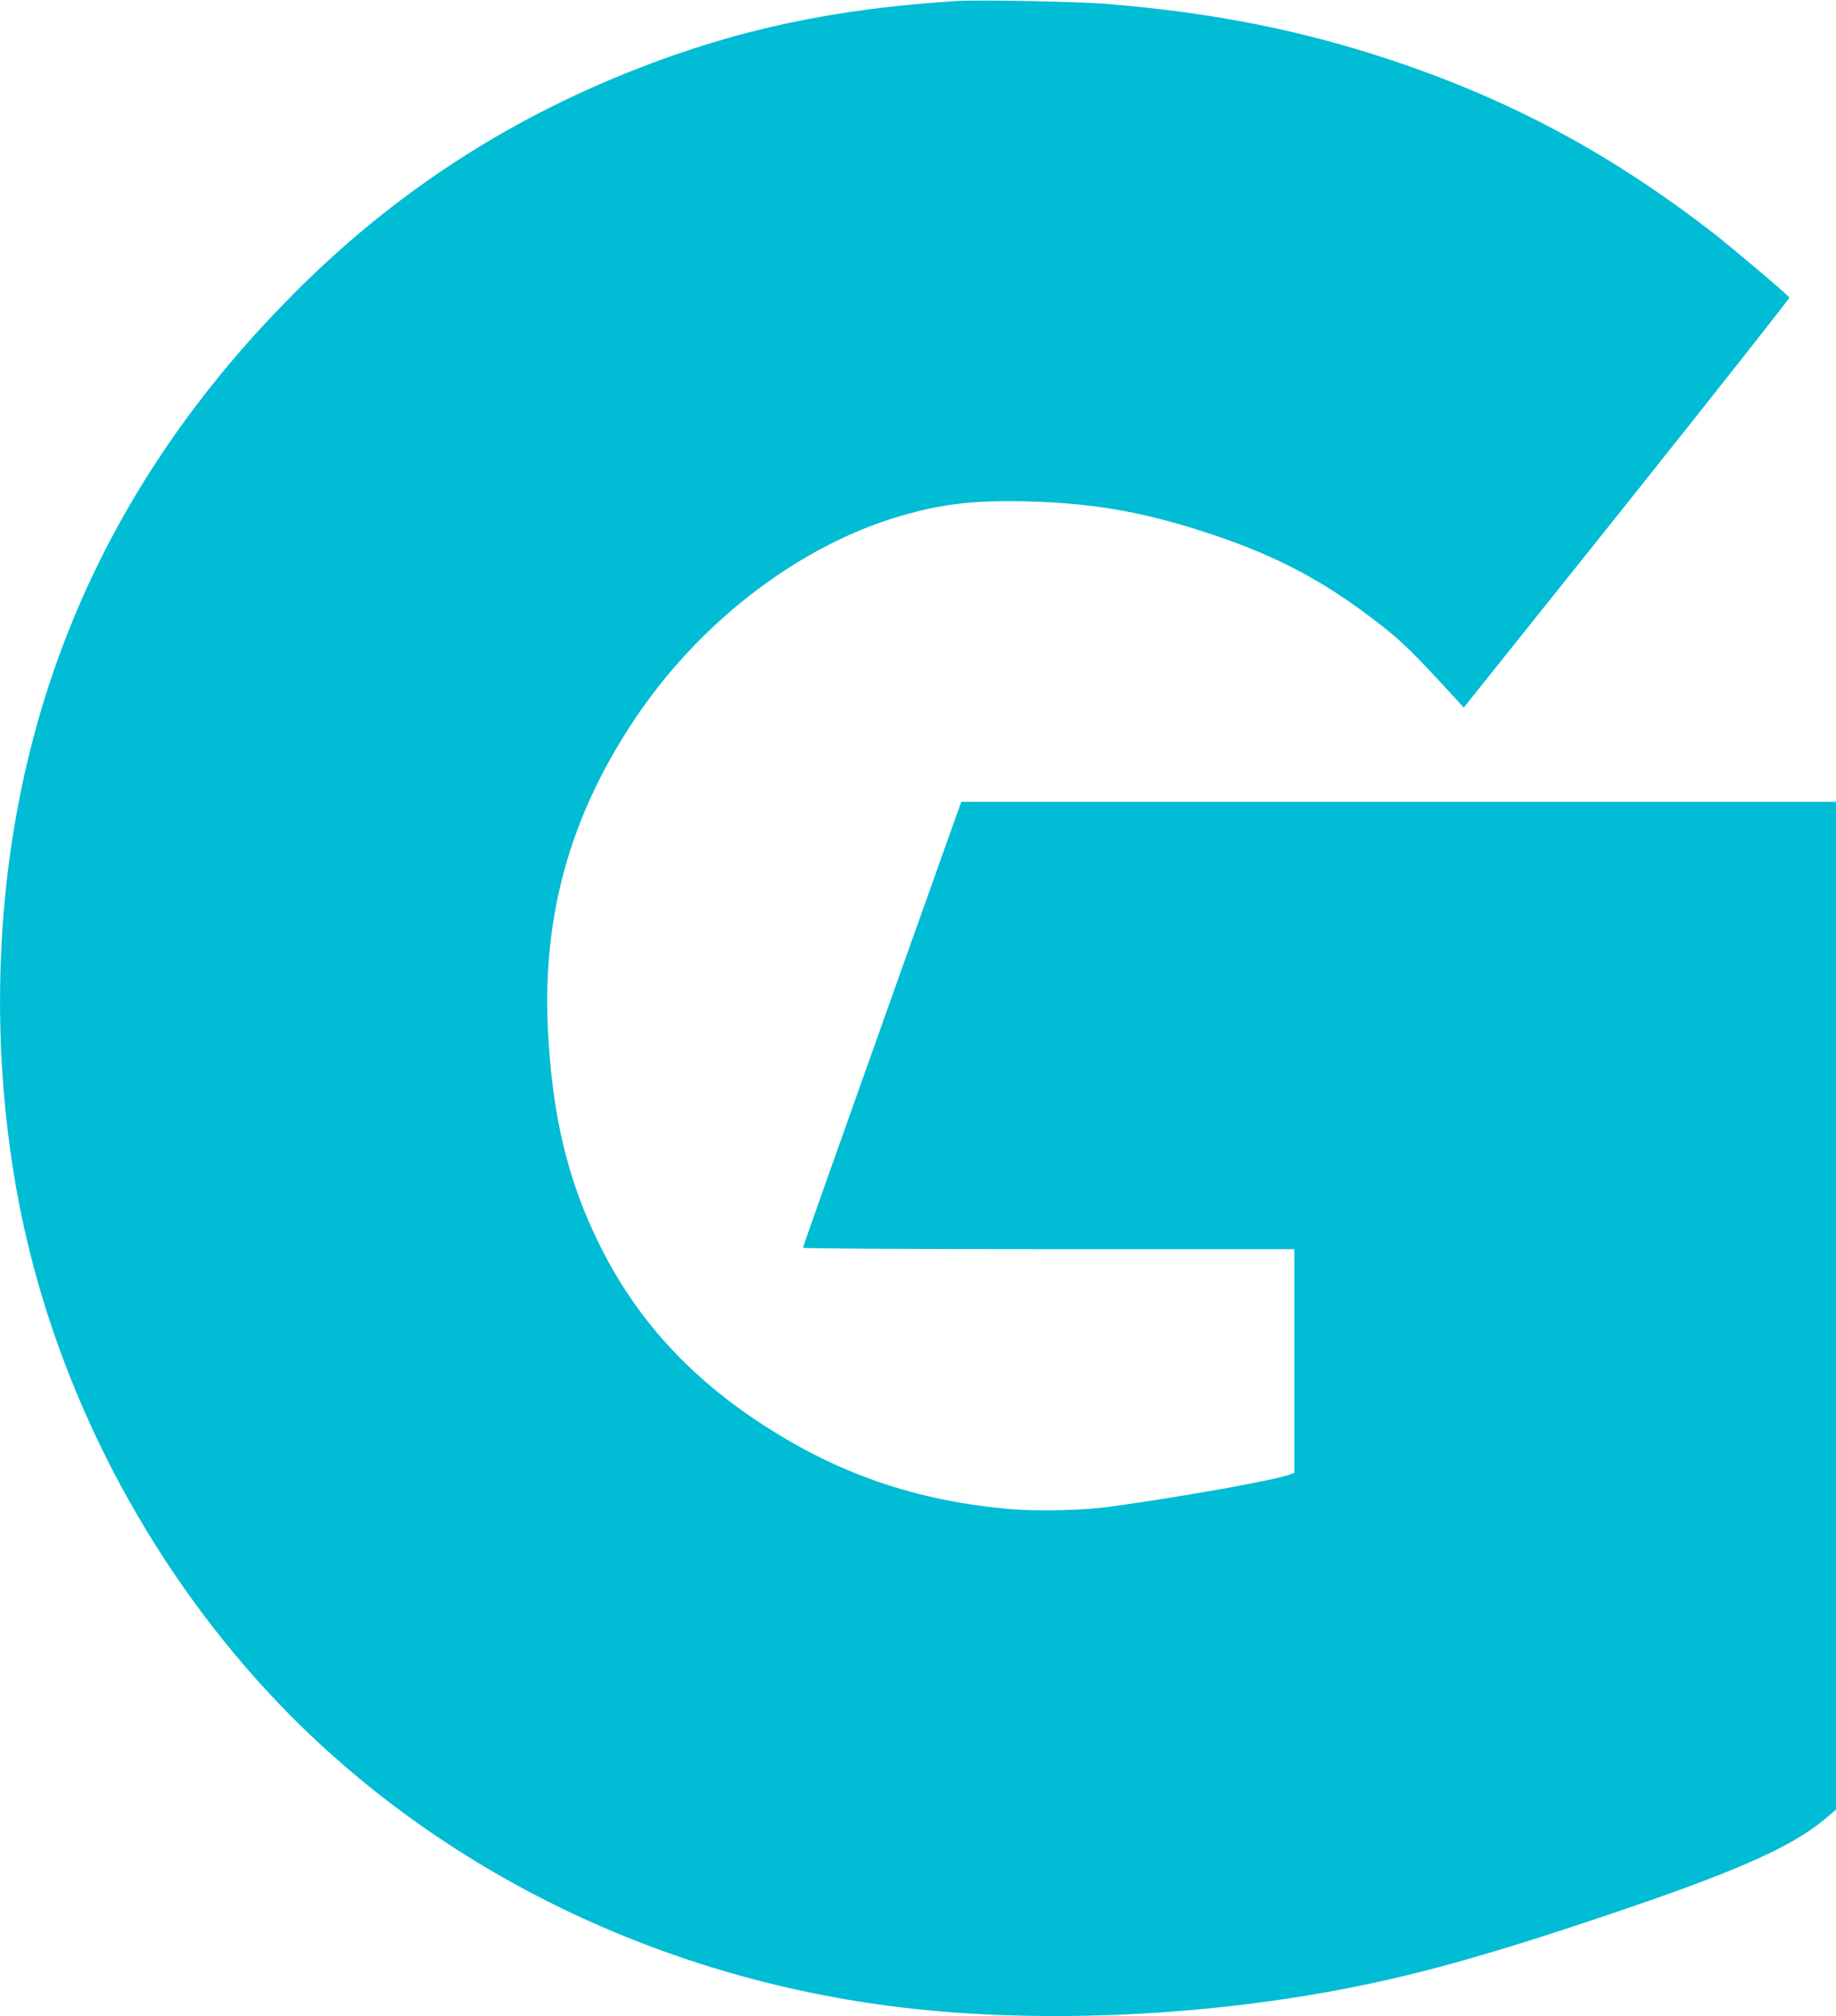<?xml version="1.0" standalone="no"?>
<!DOCTYPE svg PUBLIC "-//W3C//DTD SVG 20010904//EN"
 "http://www.w3.org/TR/2001/REC-SVG-20010904/DTD/svg10.dtd">
<svg version="1.0" xmlns="http://www.w3.org/2000/svg"
 width="1166pt" height="1280pt" viewBox="0 0 1166 1280"
 preserveAspectRatio="xMidYMid meet">
<g transform="translate(0,1280) scale(0.1,-0.1)"
fill="#00bcd4" stroke="none">
<path d="M6085 12794 c-783 -48 -1405 -180 -2060 -439 -823 -325 -1528 -787
-2150 -1410 -1078 -1077 -1691 -2346 -1840 -3810 -67 -660 -37 -1336 86 -1975
214 -1102 748 -2172 1511 -3025 989 -1106 2395 -1840 3942 -2059 822 -117
1826 -95 2750 60 540 90 1020 218 1801 479 869 290 1236 449 1458 632 l77 65
0 3199 0 3199 -2777 0 -2778 0 -37 -103 c-20 -56 -96 -268 -168 -472 -73 -203
-179 -502 -236 -662 -57 -161 -151 -425 -208 -585 -57 -161 -161 -452 -230
-647 -69 -194 -126 -357 -126 -362 0 -5 650 -9 1560 -9 l1560 0 0 -710 0 -710
-24 -9 c-96 -37 -671 -140 -1146 -206 -161 -23 -451 -30 -622 -16 -612 51
-1123 228 -1628 566 -442 296 -767 659 -989 1106 -207 415 -306 831 -332 1388
-32 710 140 1330 537 1933 414 631 1055 1124 1705 1313 265 77 467 100 799 92
402 -10 708 -61 1089 -181 454 -144 758 -298 1106 -562 182 -138 238 -192 541
-522 l40 -44 1037 1297 c570 714 1034 1302 1031 1306 -10 17 -369 321 -484
410 -649 503 -1290 847 -2050 1099 -571 190 -1134 301 -1800 355 -181 15 -808
27 -945 19z"/>
</g>
</svg>
